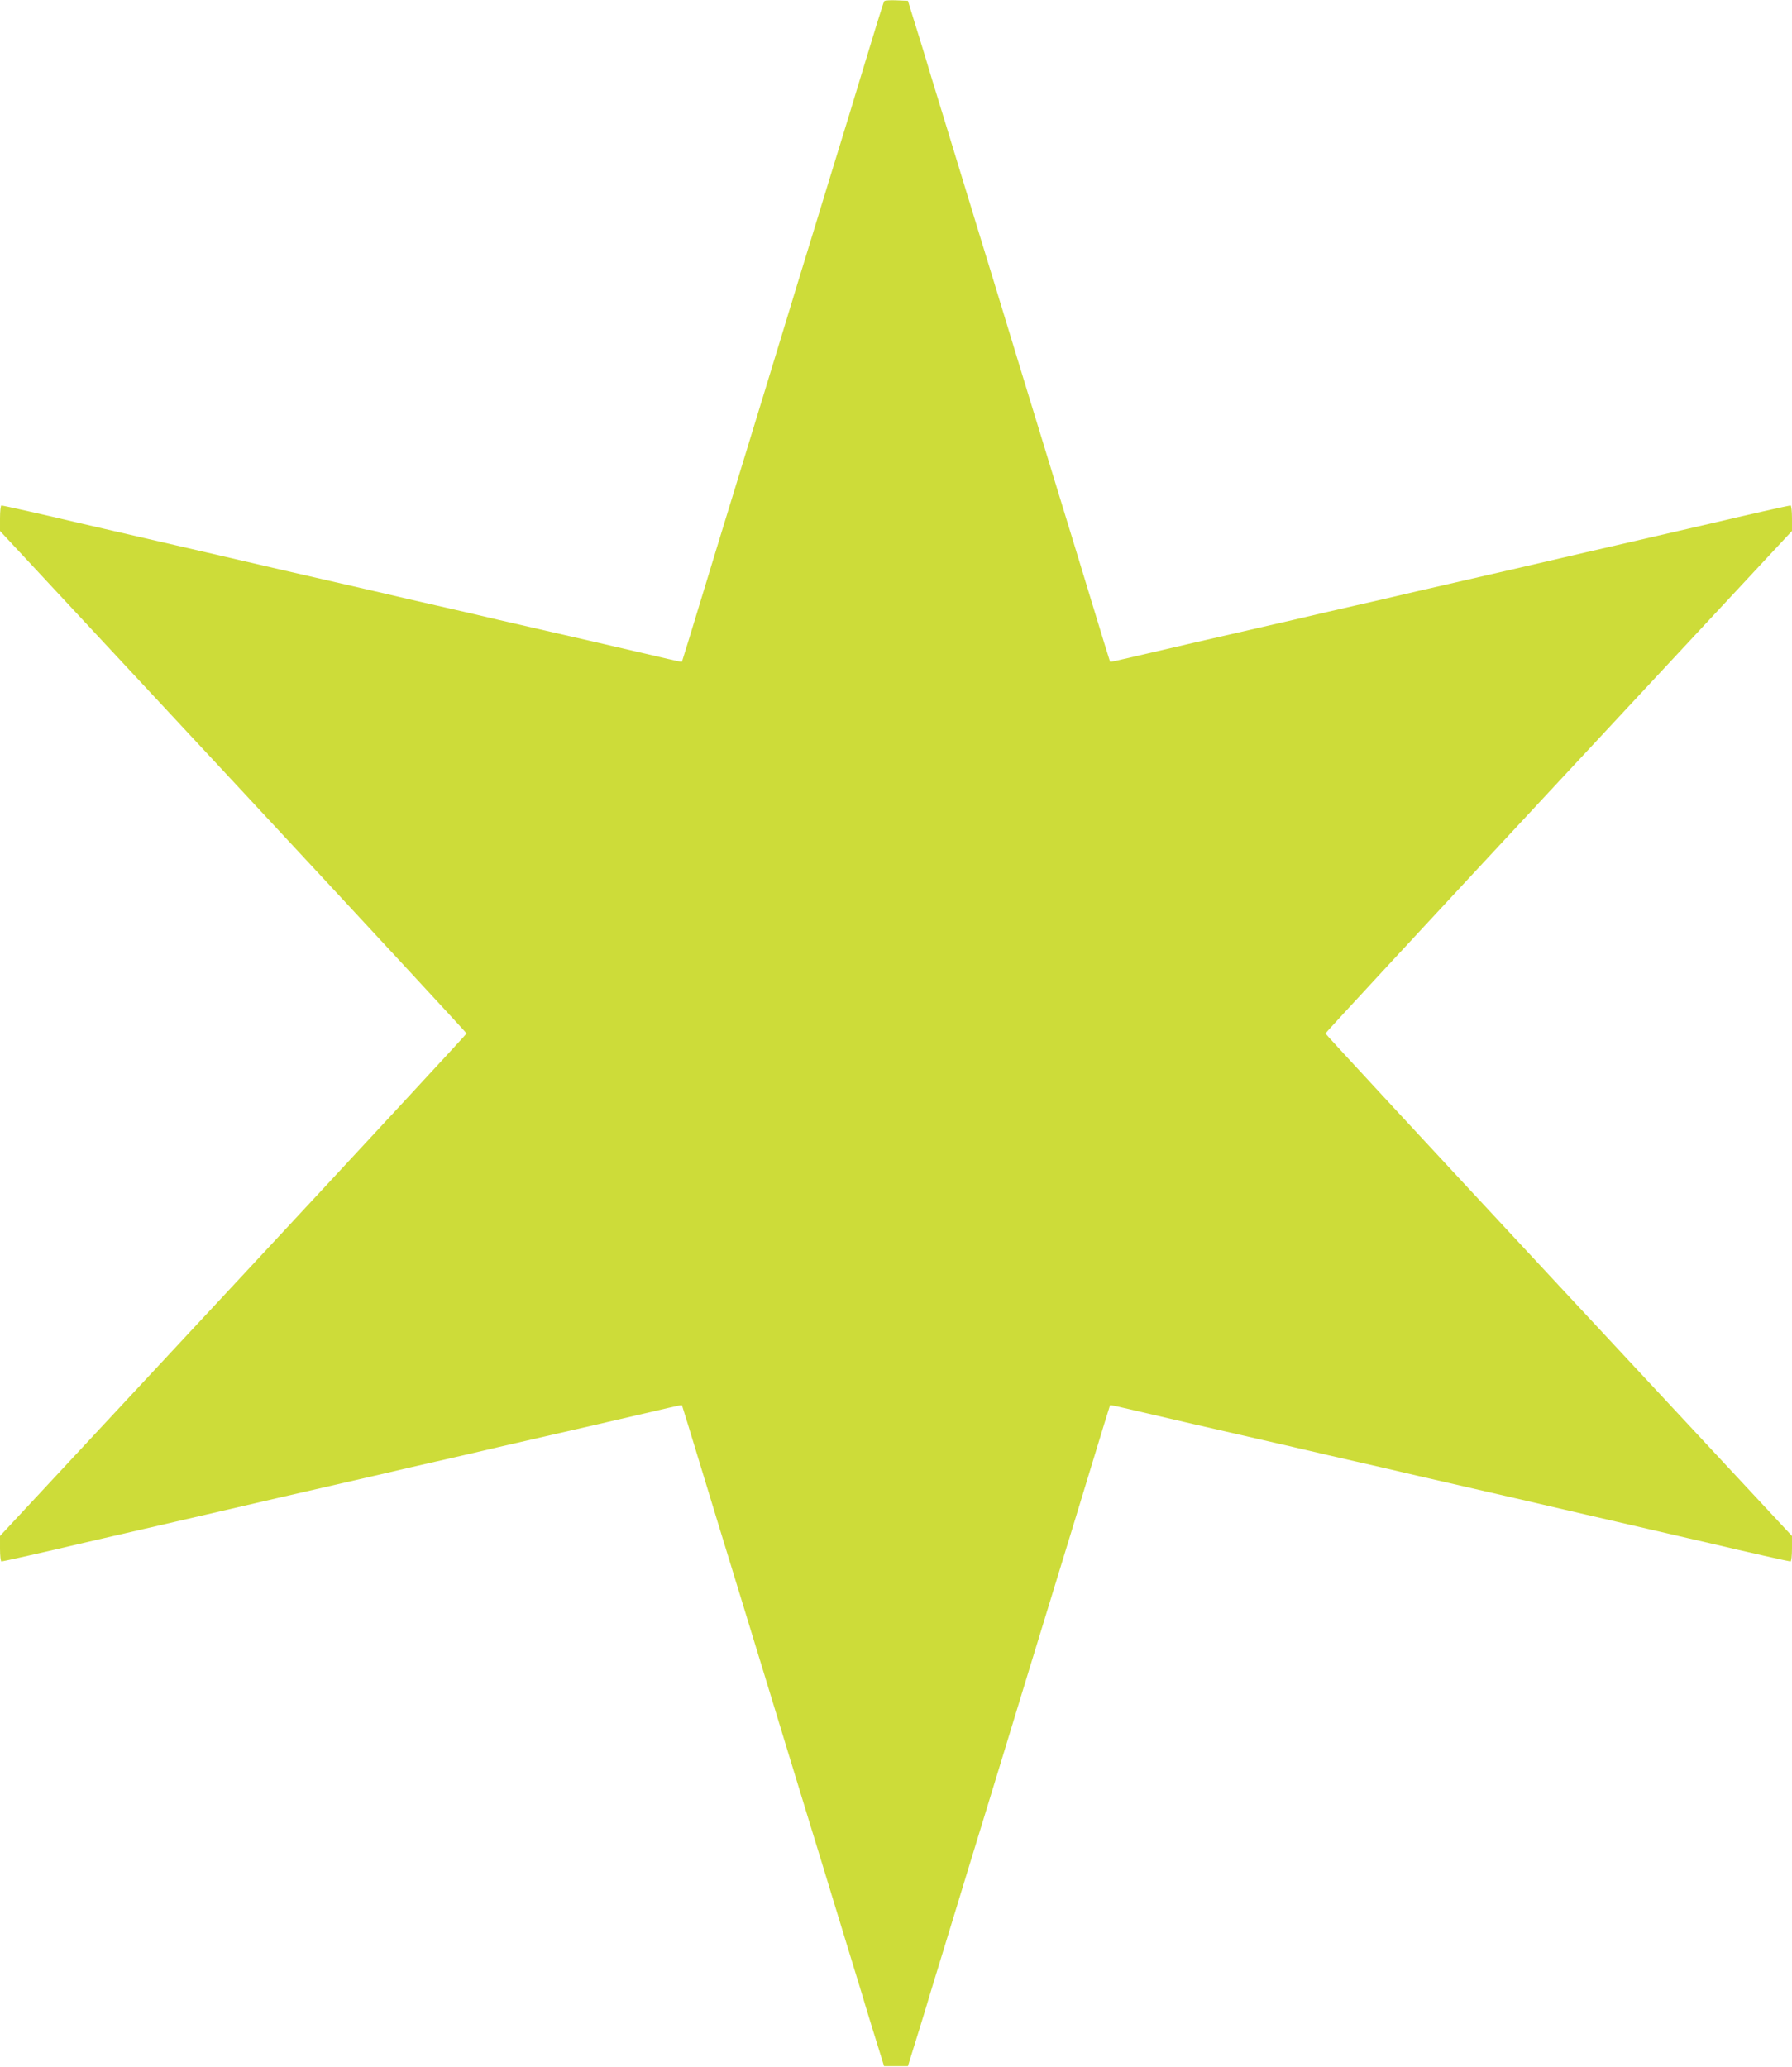 <?xml version="1.0" standalone="no"?>
<!DOCTYPE svg PUBLIC "-//W3C//DTD SVG 20010904//EN"
 "http://www.w3.org/TR/2001/REC-SVG-20010904/DTD/svg10.dtd">
<svg version="1.0" xmlns="http://www.w3.org/2000/svg"
 width="1110pt" height="1280pt" viewBox="0 0 1110 1280"
 preserveAspectRatio="xMidYMid meet">
<g transform="translate(0,1280) scale(0.1,-0.1)"
fill="#cddc39" stroke="none">
<path d="M5477 12793 c-5 -7 -74 -232 -124 -398 -8 -27 -51 -167 -94 -310 -44
-143 -93 -303 -109 -355 -16 -52 -74 -243 -130 -425 -56 -181 -114 -373 -130
-425 -73 -239 -222 -729 -330 -1080 -65 -212 -167 -545 -226 -740 -59 -195
-109 -356 -110 -358 -1 -2 -39 6 -85 17 -46 11 -244 57 -439 102 -195 45 -470
108 -610 140 -140 33 -313 73 -385 89 -71 16 -245 56 -385 89 -140 32 -415 95
-610 140 -195 45 -391 91 -435 101 -44 10 -219 51 -390 90 -171 39 -346 80
-390 90 -215 51 -478 110 -486 110 -5 0 -9 -36 -9 -79 l0 -79 1445 -1552 c795
-854 1445 -1556 1445 -1560 0 -4 -650 -706 -1445 -1560 l-1445 -1552 0 -79 c0
-43 4 -79 9 -79 8 0 271 59 486 110 44 10 219 51 390 90 171 39 346 80 390 90
44 10 240 56 435 101 195 45 470 108 610 140 140 33 314 73 385 89 72 16 245
56 385 89 140 32 415 95 610 140 195 45 393 91 439 102 46 11 84 19 85 17 1
-2 51 -163 110 -358 59 -195 161 -528 226 -740 108 -351 257 -841 330 -1080
16 -52 74 -243 130 -425 56 -181 114 -373 130 -425 16 -52 65 -214 110 -360
45 -146 95 -310 111 -365 17 -55 47 -154 68 -220 l37 -120 74 0 74 0 37 120
c21 66 51 165 68 220 16 55 66 219 111 365 45 146 94 308 110 360 16 52 74
244 130 425 56 182 114 373 130 425 73 239 222 729 330 1080 65 212 167 545
226 740 59 195 109 356 110 358 1 2 39 -6 85 -17 46 -11 244 -57 439 -102 195
-45 470 -108 610 -140 140 -33 314 -73 385 -89 72 -16 245 -56 385 -89 140
-32 415 -95 610 -140 195 -45 391 -91 435 -101 44 -10 220 -51 390 -90 171
-39 346 -80 390 -90 215 -51 478 -110 486 -110 5 0 9 36 9 79 l0 79 -1445
1552 c-795 854 -1445 1556 -1445 1560 0 4 650 706 1445 1560 l1445 1552 0 79
c0 43 -4 79 -9 79 -8 0 -271 -59 -486 -110 -44 -10 -219 -51 -390 -90 -170
-39 -346 -80 -390 -90 -44 -10 -240 -56 -435 -101 -195 -45 -470 -108 -610
-140 -140 -33 -313 -73 -385 -89 -71 -16 -245 -56 -385 -89 -140 -32 -415 -95
-610 -140 -195 -45 -393 -91 -439 -102 -46 -11 -84 -19 -85 -17 -1 2 -51 163
-110 358 -59 195 -161 528 -226 740 -108 351 -257 841 -330 1080 -16 52 -74
244 -130 425 -56 182 -114 373 -130 425 -16 52 -65 214 -110 360 -45 146 -95
310 -111 365 -17 55 -47 154 -68 220 l-37 120 -71 3 c-39 2 -74 -1 -76 -5z"/>
</g>
</svg>
